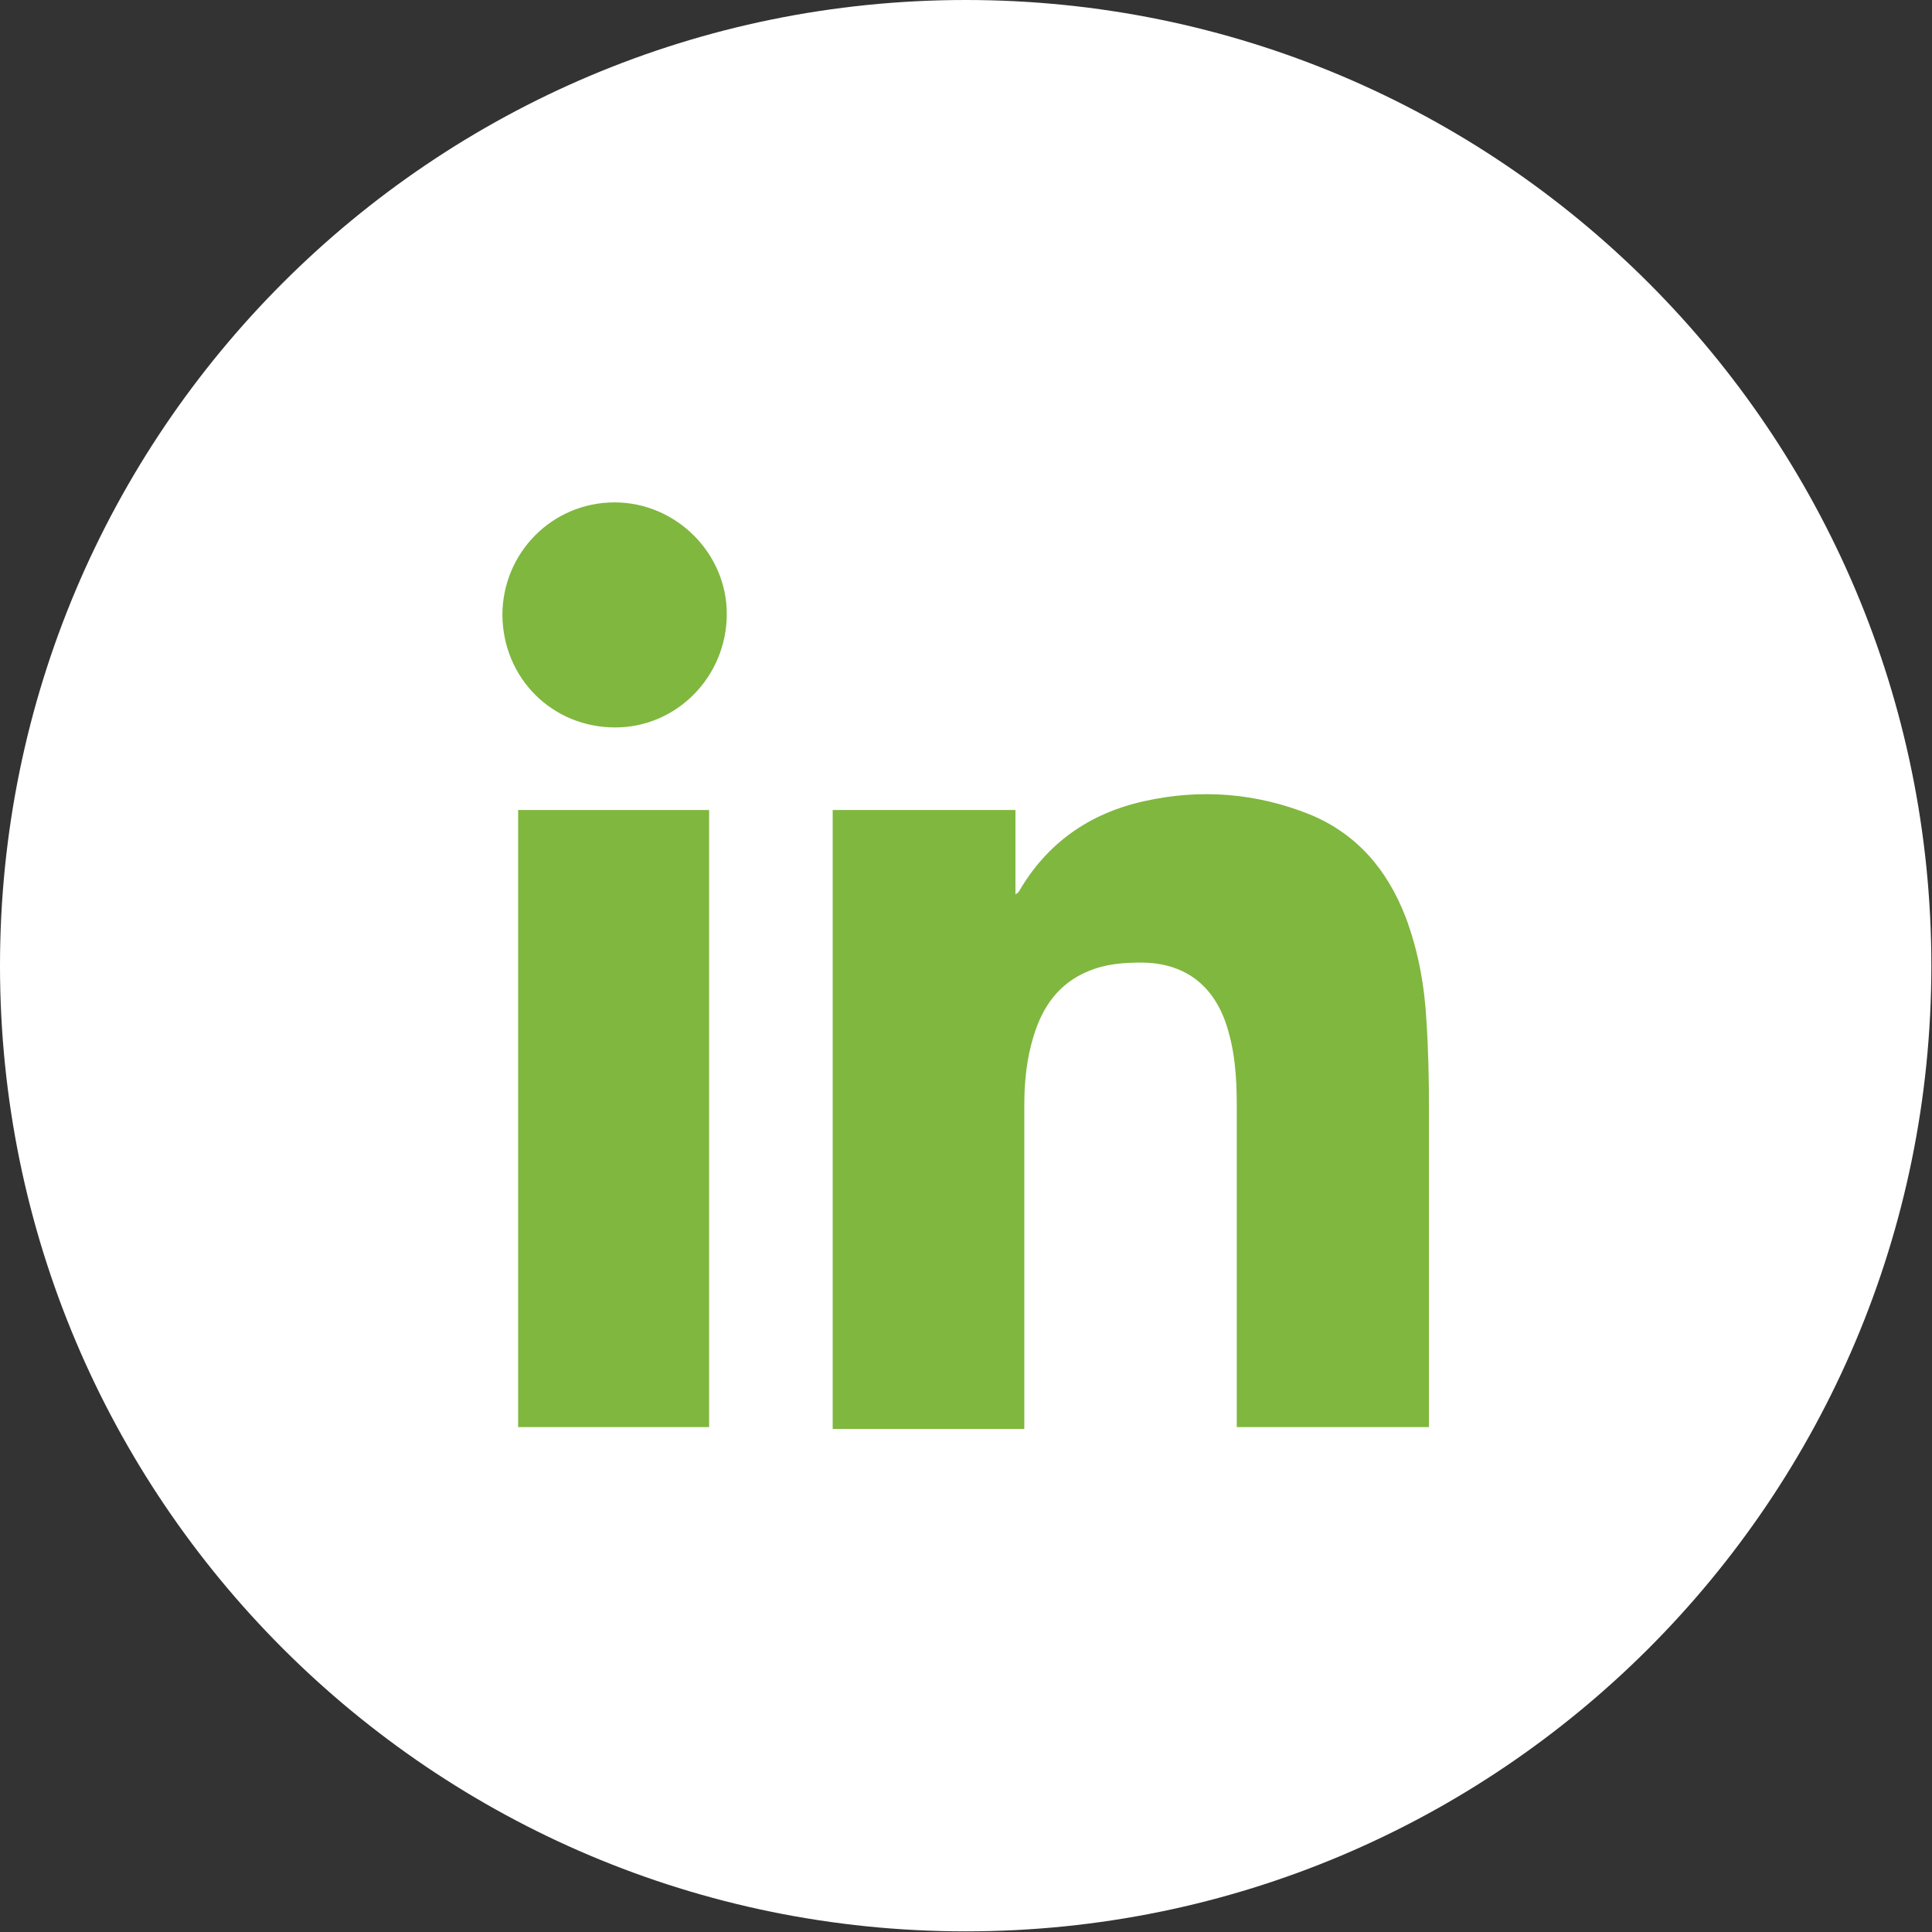 <svg width="27" height="27" viewBox="0 0 27 27" fill="none" xmlns="http://www.w3.org/2000/svg">
<rect x="0" y="0" width="27" height="27" fill="#333333" stroke="none"/>
<g clip-path="url(#clip0_95_2383)">
<path d="M13.496 26.991C20.949 26.991 26.991 20.949 26.991 13.496C26.991 6.042 20.949 0 13.496 0C6.042 0 0 6.042 0 13.496C0 20.949 6.042 26.991 13.496 26.991Z" fill="white"/>
<path d="M14.315 19.97H11.637V11.32H14.191V12.5C14.191 12.5 14.227 12.474 14.236 12.465C14.632 11.778 15.231 11.364 15.989 11.197C16.773 11.02 17.557 11.082 18.305 11.382C18.966 11.655 19.389 12.157 19.644 12.817C19.82 13.284 19.909 13.778 19.935 14.271C19.962 14.676 19.97 15.09 19.97 15.495C19.97 16.949 19.97 18.394 19.97 19.847V19.944H17.284V19.838C17.284 18.376 17.284 16.914 17.284 15.443C17.284 15.046 17.257 14.659 17.125 14.28C16.931 13.742 16.535 13.46 15.962 13.452C15.707 13.452 15.451 13.469 15.204 13.575C14.799 13.742 14.57 14.068 14.447 14.473C14.35 14.782 14.315 15.108 14.315 15.434C14.315 16.905 14.315 18.376 14.315 19.847C14.315 19.882 14.315 19.926 14.315 19.97Z" fill="#80B73F"/>
<path d="M7.241 11.32H9.91V19.944H7.241V11.32Z" fill="#80B73F"/>
<path d="M7.021 8.598C7.021 7.726 7.717 7.021 8.589 7.021C9.443 7.021 10.157 7.726 10.157 8.58C10.157 9.452 9.461 10.166 8.598 10.166C7.717 10.166 7.03 9.479 7.021 8.598Z" fill="#80B73F"/>
</g>
<defs>
<clipPath id="clip0_95_2383">
<rect width="27" height="27" fill="white"/>
</clipPath>
</defs>
</svg>
